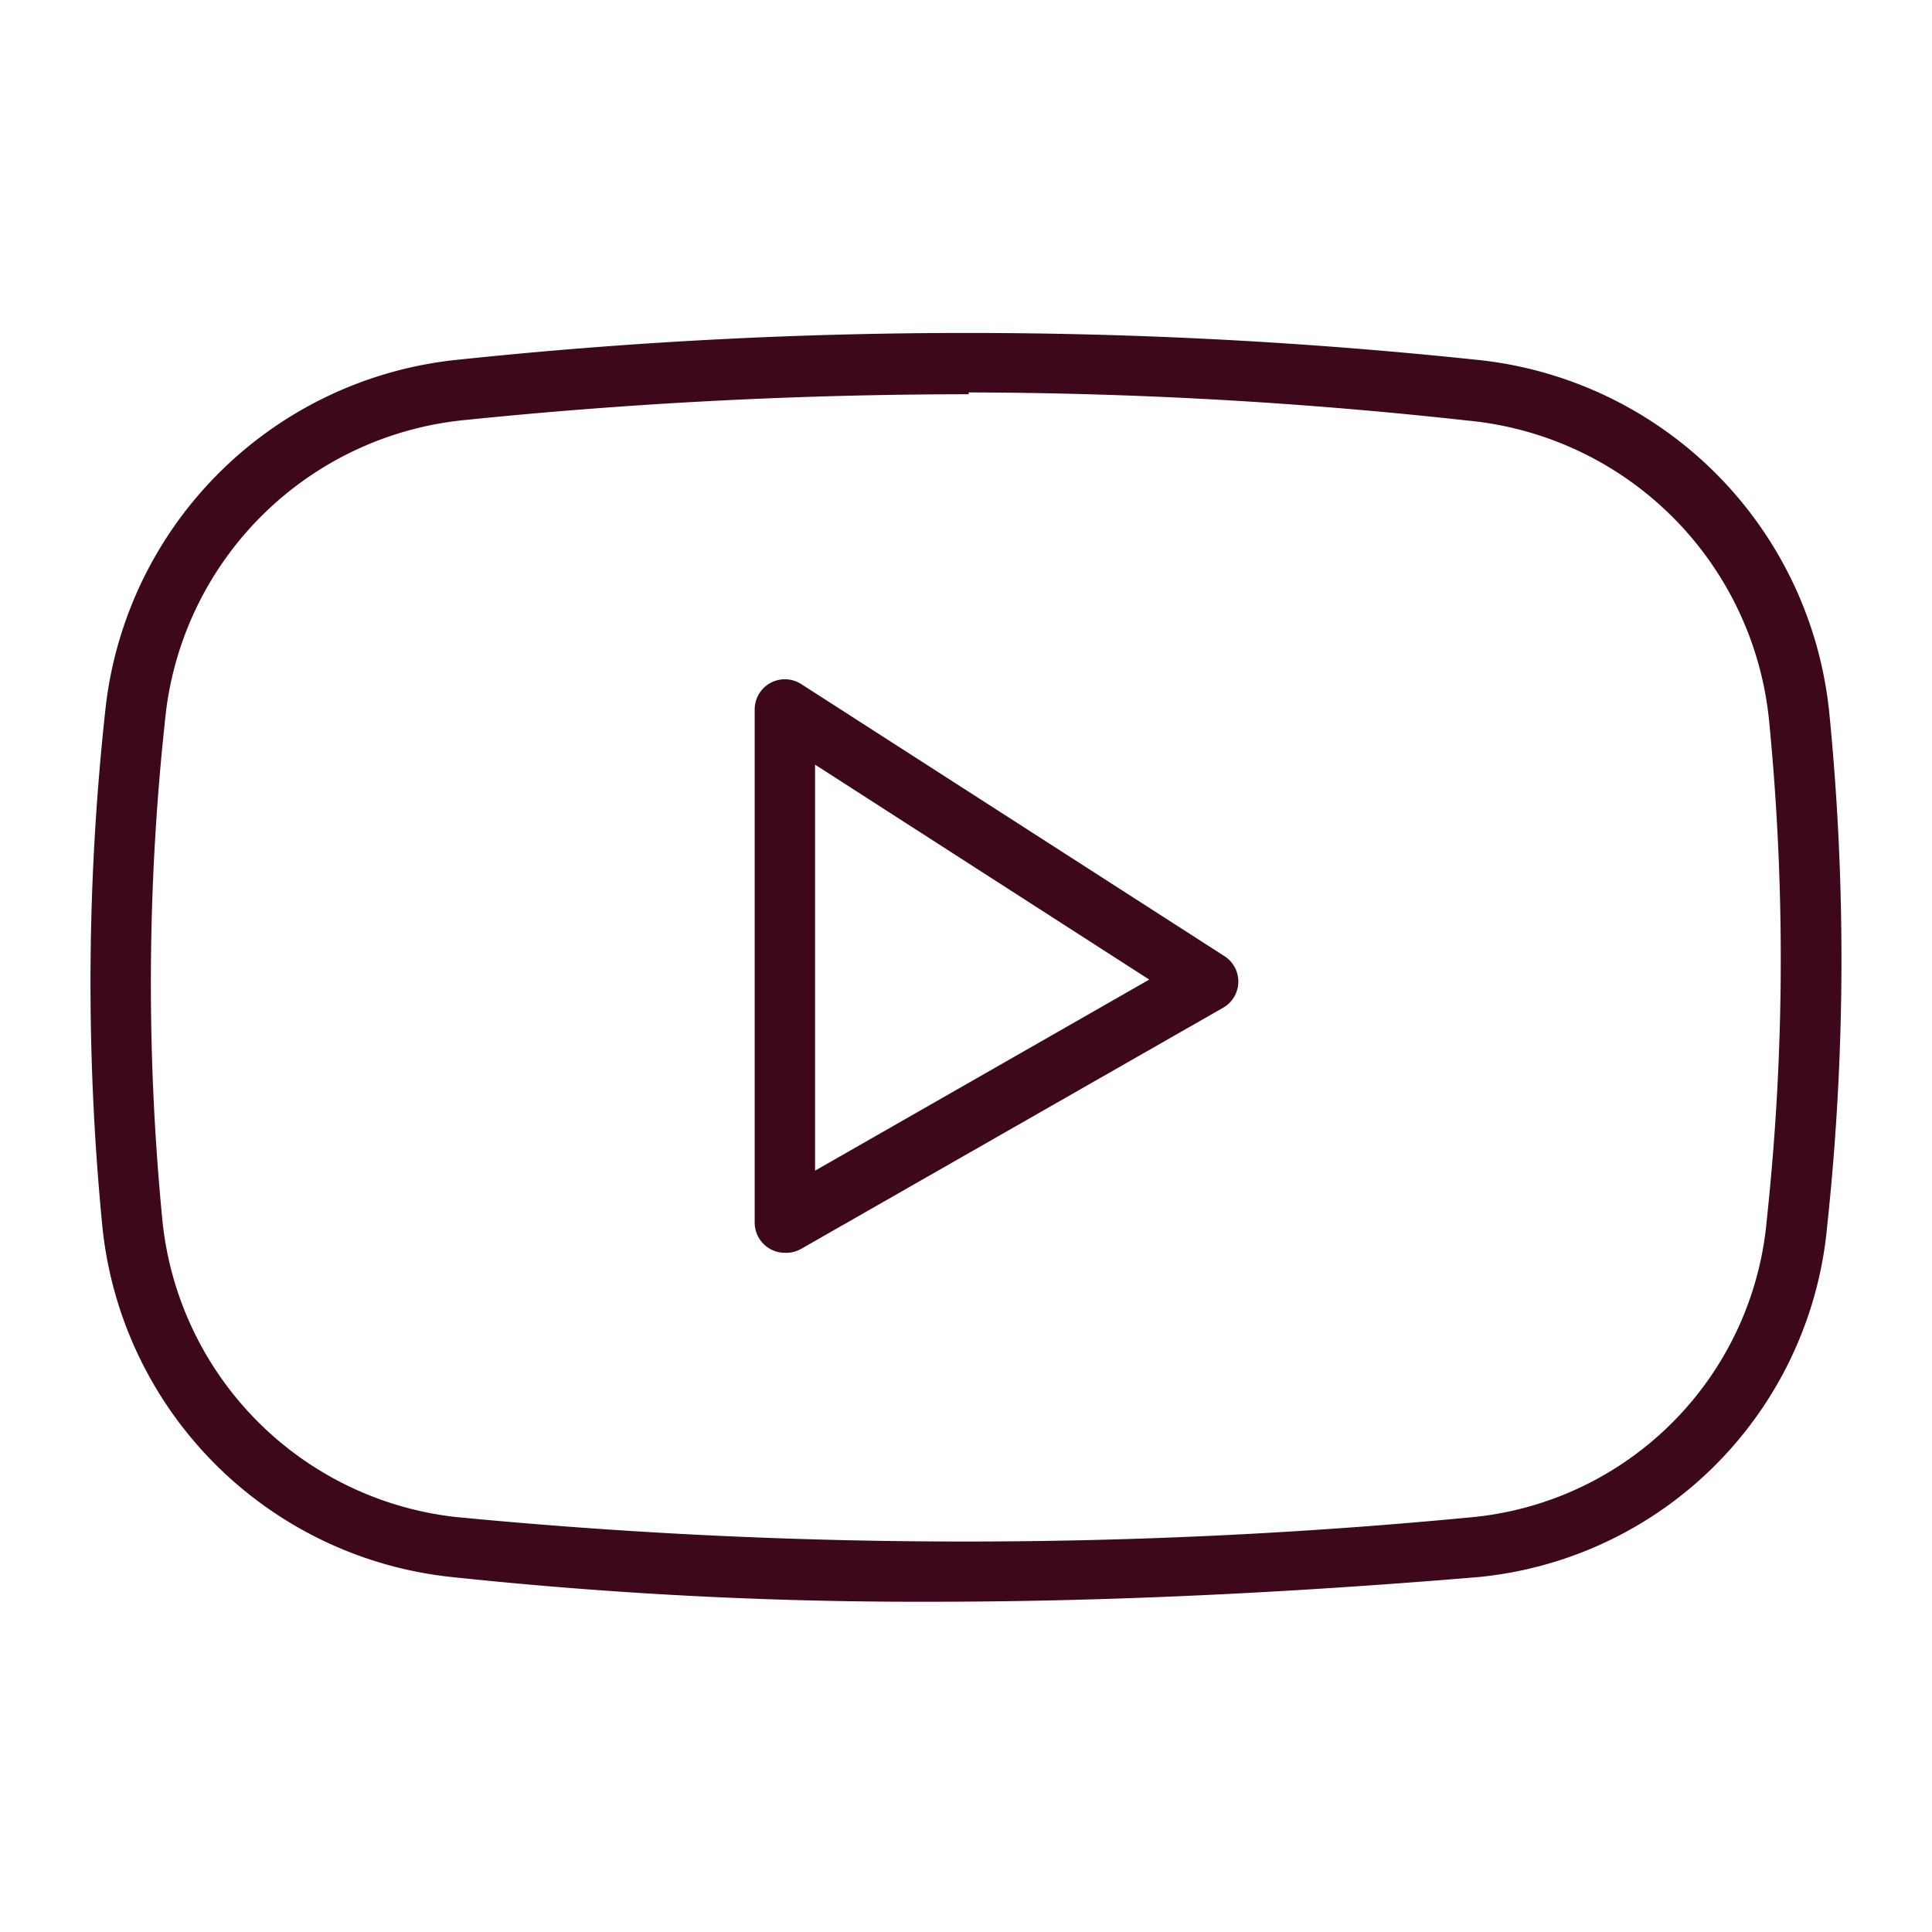 <svg xmlns="http://www.w3.org/2000/svg" viewBox="0 0 64 64" height="800px" width="800px" fill="#3D081B">

<g stroke-width="0" id="SVGRepo_bgCarrier"></g>

<g stroke-linejoin="round" stroke-linecap="round" id="SVGRepo_tracerCarrier"></g>

<g id="SVGRepo_iconCarrier">

<title></title>

<path d="M30.8,53.06a146.19,146.19,0,0,1-15.94-.83A13,13,0,0,1,3.39,40.62a83.16,83.16,0,0,1,.12-17.28A13.07,13.07,0,0,1,15.23,11.91a160.72,160.72,0,0,1,33.6,0A13.07,13.07,0,0,1,60.6,23.64a82.79,82.79,0,0,1-.07,16.95A12.85,12.85,0,0,1,49,52.24h0C42.42,52.79,36.41,53.06,30.8,53.06Zm1.29-40a164.28,164.28,0,0,0-16.65.85A11.06,11.06,0,0,0,5.5,23.56a81.11,81.11,0,0,0-.12,16.87,11,11,0,0,0,9.69,9.82,175.5,175.5,0,0,0,33.79,0h0a10.85,10.85,0,0,0,9.67-9.87,80.8,80.8,0,0,0,.07-16.54,11.09,11.09,0,0,0-10-9.91A153,153,0,0,0,32.09,13Z"></path>

<path d="M26,41.5a1,1,0,0,1-1-1v-17a1,1,0,0,1,1.54-.84l14,9a1,1,0,0,1,0,1.71l-14,8A1,1,0,0,1,26,41.5Zm1-16.17V38.78l11.07-6.33Z"></path>

</g>

</svg>